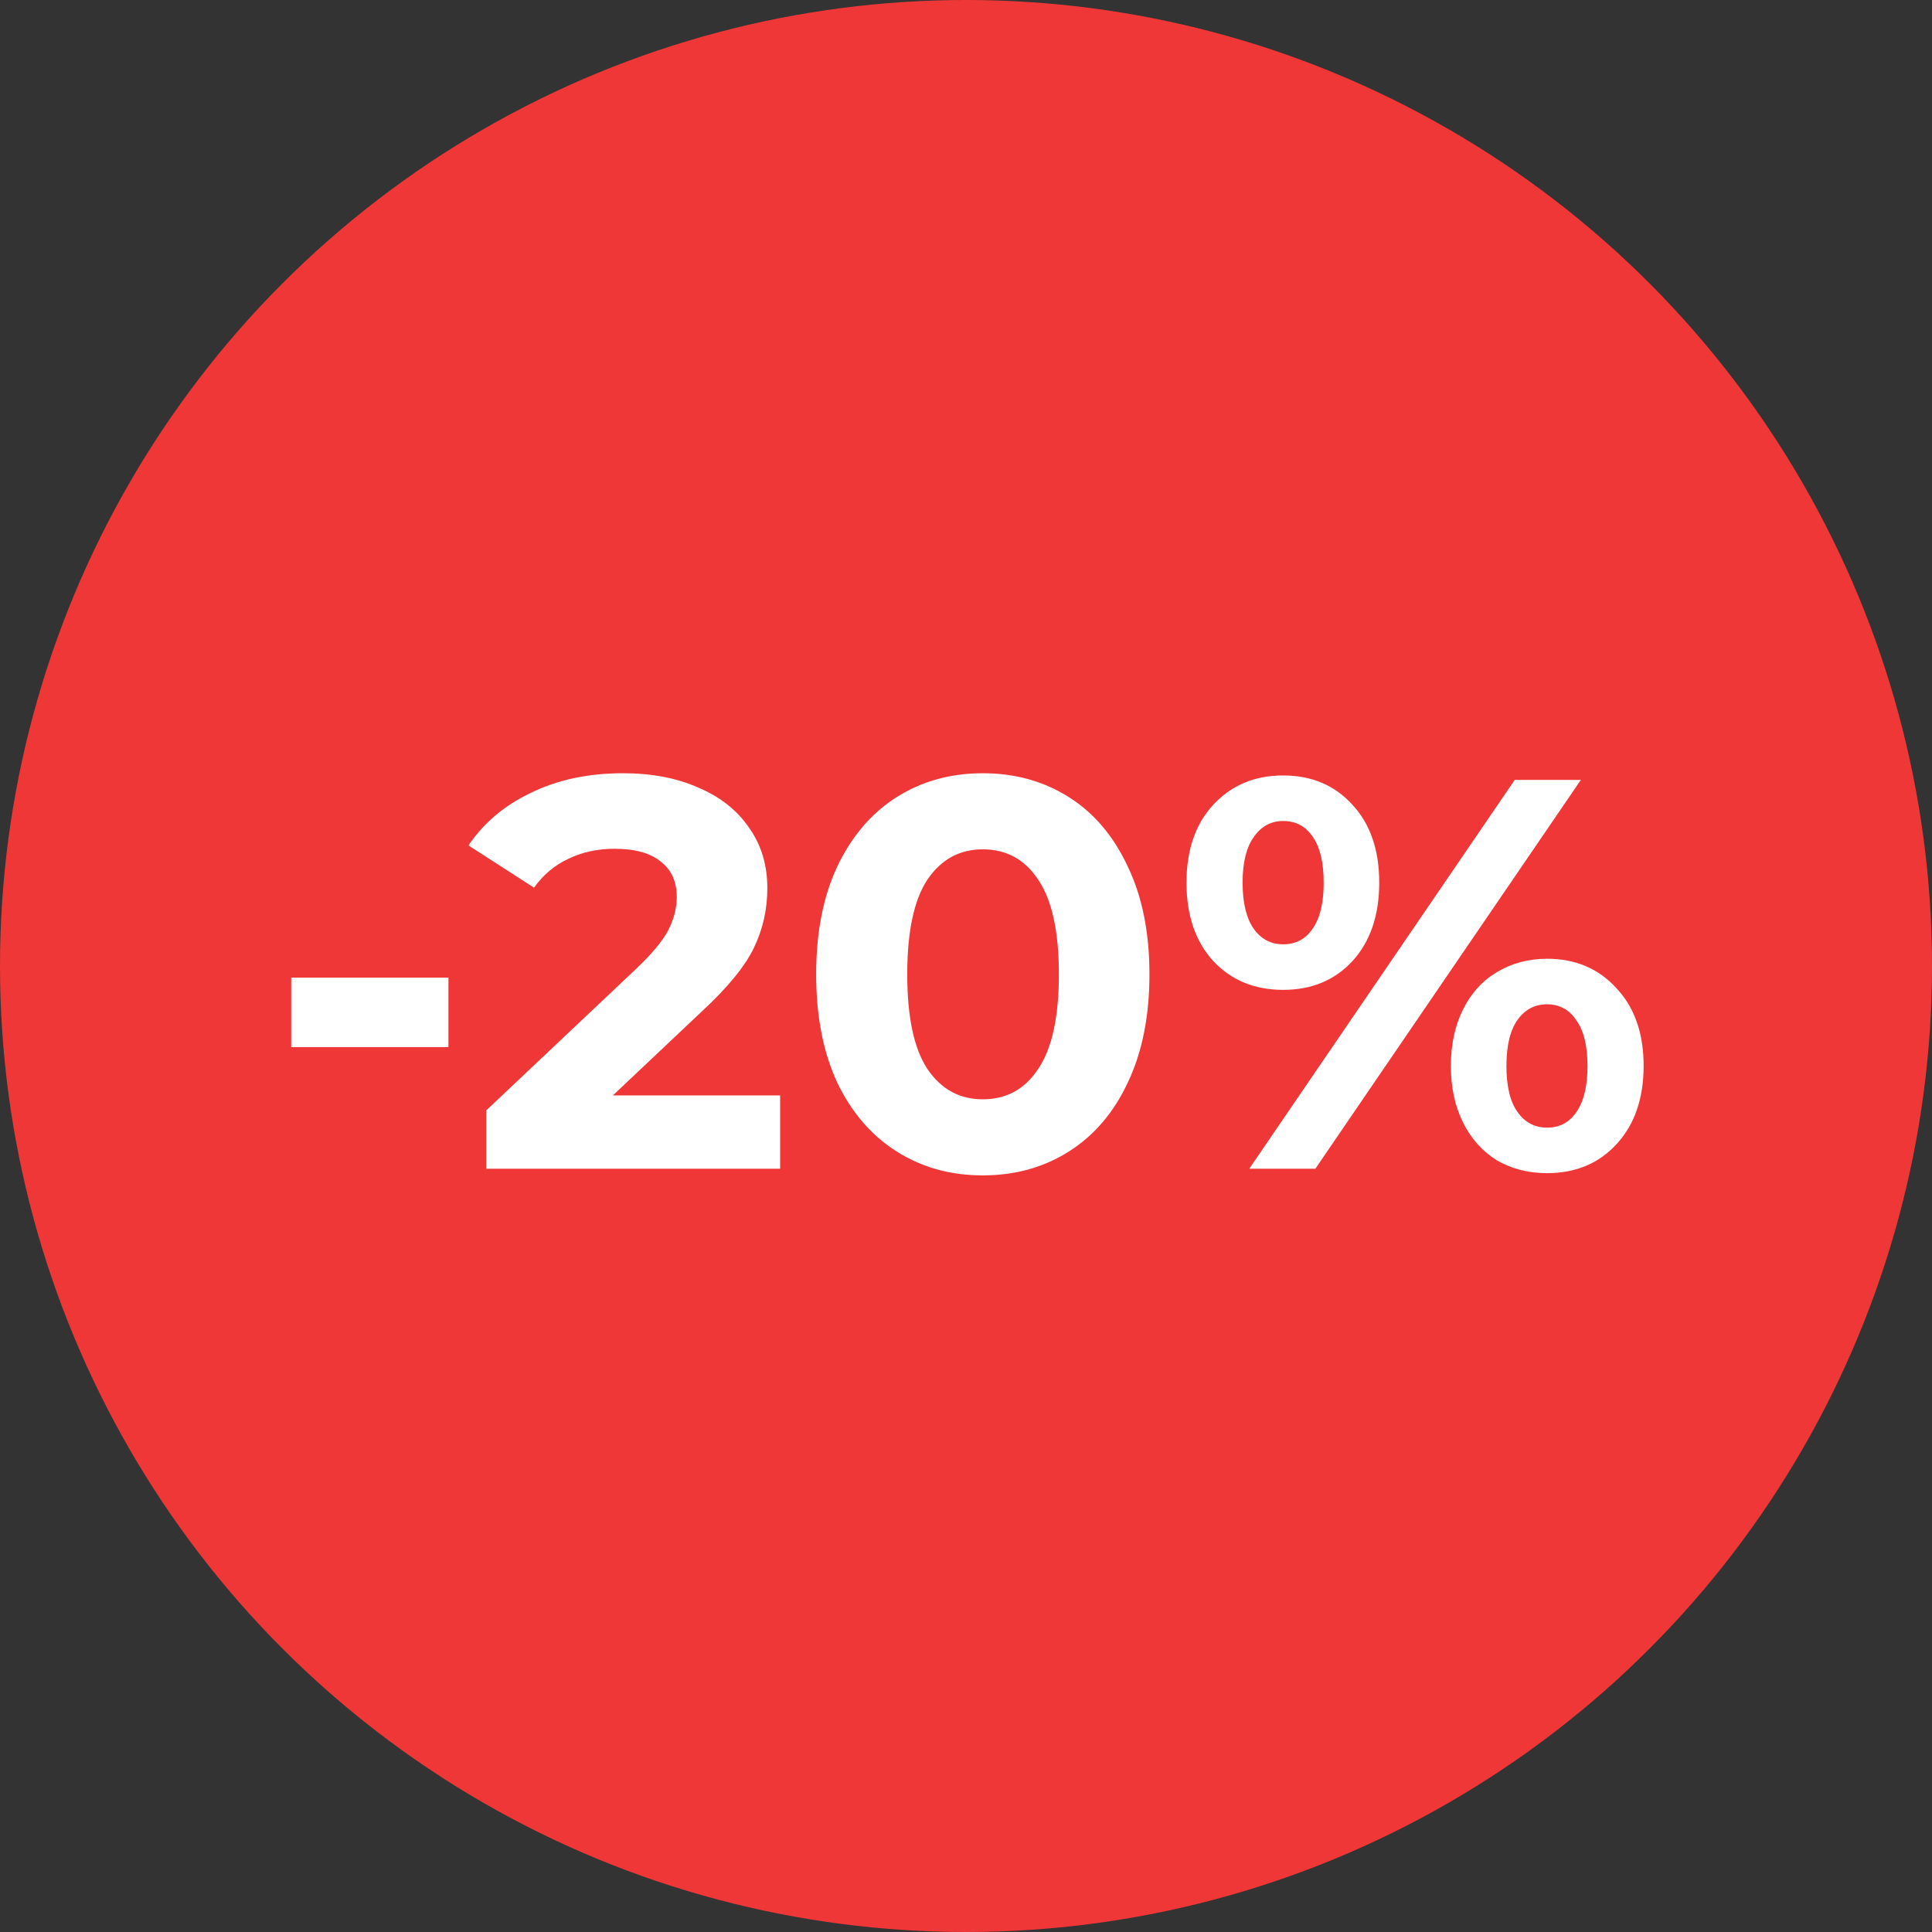 <?xml version="1.0" encoding="UTF-8"?> <svg xmlns="http://www.w3.org/2000/svg" width="80" height="80" viewBox="0 0 80 80" fill="none"><rect x="0" y="0" width="80" height="80" fill="#333333" stroke="none"/> <circle cx="40" cy="40" r="40" fill="#EF3737"></circle> <path d="M12.059 40.482H18.569V43.357H12.059V40.482ZM32.303 45.358V48.395H20.135V45.98L26.345 40.114C27.005 39.486 27.449 38.949 27.679 38.504C27.909 38.044 28.024 37.592 28.024 37.147C28.024 36.503 27.802 36.013 27.357 35.675C26.928 35.322 26.292 35.146 25.448 35.146C24.743 35.146 24.107 35.284 23.539 35.56C22.972 35.821 22.497 36.219 22.113 36.756L19.399 35.008C20.028 34.073 20.894 33.344 21.998 32.823C23.102 32.286 24.367 32.018 25.793 32.018C26.989 32.018 28.032 32.217 28.922 32.616C29.826 32.999 30.524 33.551 31.015 34.272C31.52 34.977 31.774 35.813 31.774 36.779C31.774 37.653 31.59 38.474 31.221 39.24C30.854 40.007 30.14 40.881 29.082 41.862L25.379 45.358H32.303ZM40.695 48.67C39.361 48.67 38.173 48.341 37.13 47.681C36.087 47.022 35.267 46.072 34.669 44.829C34.086 43.572 33.795 42.077 33.795 40.344C33.795 38.612 34.086 37.124 34.669 35.882C35.267 34.625 36.087 33.666 37.13 33.007C38.173 32.348 39.361 32.018 40.695 32.018C42.029 32.018 43.218 32.348 44.26 33.007C45.303 33.666 46.116 34.625 46.698 35.882C47.297 37.124 47.596 38.612 47.596 40.344C47.596 42.077 47.297 43.572 46.698 44.829C46.116 46.072 45.303 47.022 44.26 47.681C43.218 48.341 42.029 48.67 40.695 48.67ZM40.695 45.52C41.677 45.52 42.443 45.098 42.995 44.254C43.563 43.411 43.846 42.108 43.846 40.344C43.846 38.581 43.563 37.278 42.995 36.434C42.443 35.591 41.677 35.169 40.695 35.169C39.729 35.169 38.963 35.591 38.395 36.434C37.843 37.278 37.567 38.581 37.567 40.344C37.567 42.108 37.843 43.411 38.395 44.254C38.963 45.098 39.729 45.52 40.695 45.52ZM53.132 40.988C51.951 40.988 50.985 40.59 50.234 39.792C49.498 38.98 49.13 37.899 49.13 36.549C49.13 35.2 49.498 34.127 50.234 33.329C50.985 32.516 51.951 32.11 53.132 32.11C54.313 32.11 55.271 32.516 56.007 33.329C56.743 34.127 57.111 35.2 57.111 36.549C57.111 37.899 56.743 38.98 56.007 39.792C55.271 40.59 54.313 40.988 53.132 40.988ZM62.723 32.294H65.46L54.466 48.395H51.729L62.723 32.294ZM53.132 39.102C53.653 39.102 54.06 38.888 54.351 38.458C54.658 38.029 54.811 37.393 54.811 36.549C54.811 35.706 54.658 35.069 54.351 34.64C54.06 34.211 53.653 33.996 53.132 33.996C52.626 33.996 52.22 34.218 51.913 34.663C51.606 35.093 51.453 35.721 51.453 36.549C51.453 37.377 51.606 38.014 51.913 38.458C52.22 38.888 52.626 39.102 53.132 39.102ZM64.057 48.578C63.291 48.578 62.601 48.402 61.987 48.05C61.389 47.681 60.922 47.16 60.584 46.486C60.247 45.811 60.078 45.029 60.078 44.139C60.078 43.25 60.247 42.468 60.584 41.793C60.922 41.119 61.389 40.605 61.987 40.252C62.601 39.884 63.291 39.7 64.057 39.7C65.238 39.7 66.196 40.107 66.932 40.919C67.684 41.717 68.059 42.79 68.059 44.139C68.059 45.489 67.684 46.57 66.932 47.383C66.196 48.18 65.238 48.578 64.057 48.578ZM64.057 46.693C64.579 46.693 64.985 46.478 65.276 46.048C65.583 45.604 65.736 44.967 65.736 44.139C65.736 43.311 65.583 42.683 65.276 42.253C64.985 41.809 64.579 41.586 64.057 41.586C63.551 41.586 63.145 41.801 62.838 42.23C62.532 42.66 62.378 43.296 62.378 44.139C62.378 44.983 62.532 45.619 62.838 46.048C63.145 46.478 63.551 46.693 64.057 46.693Z" fill="white"></path> </svg> 